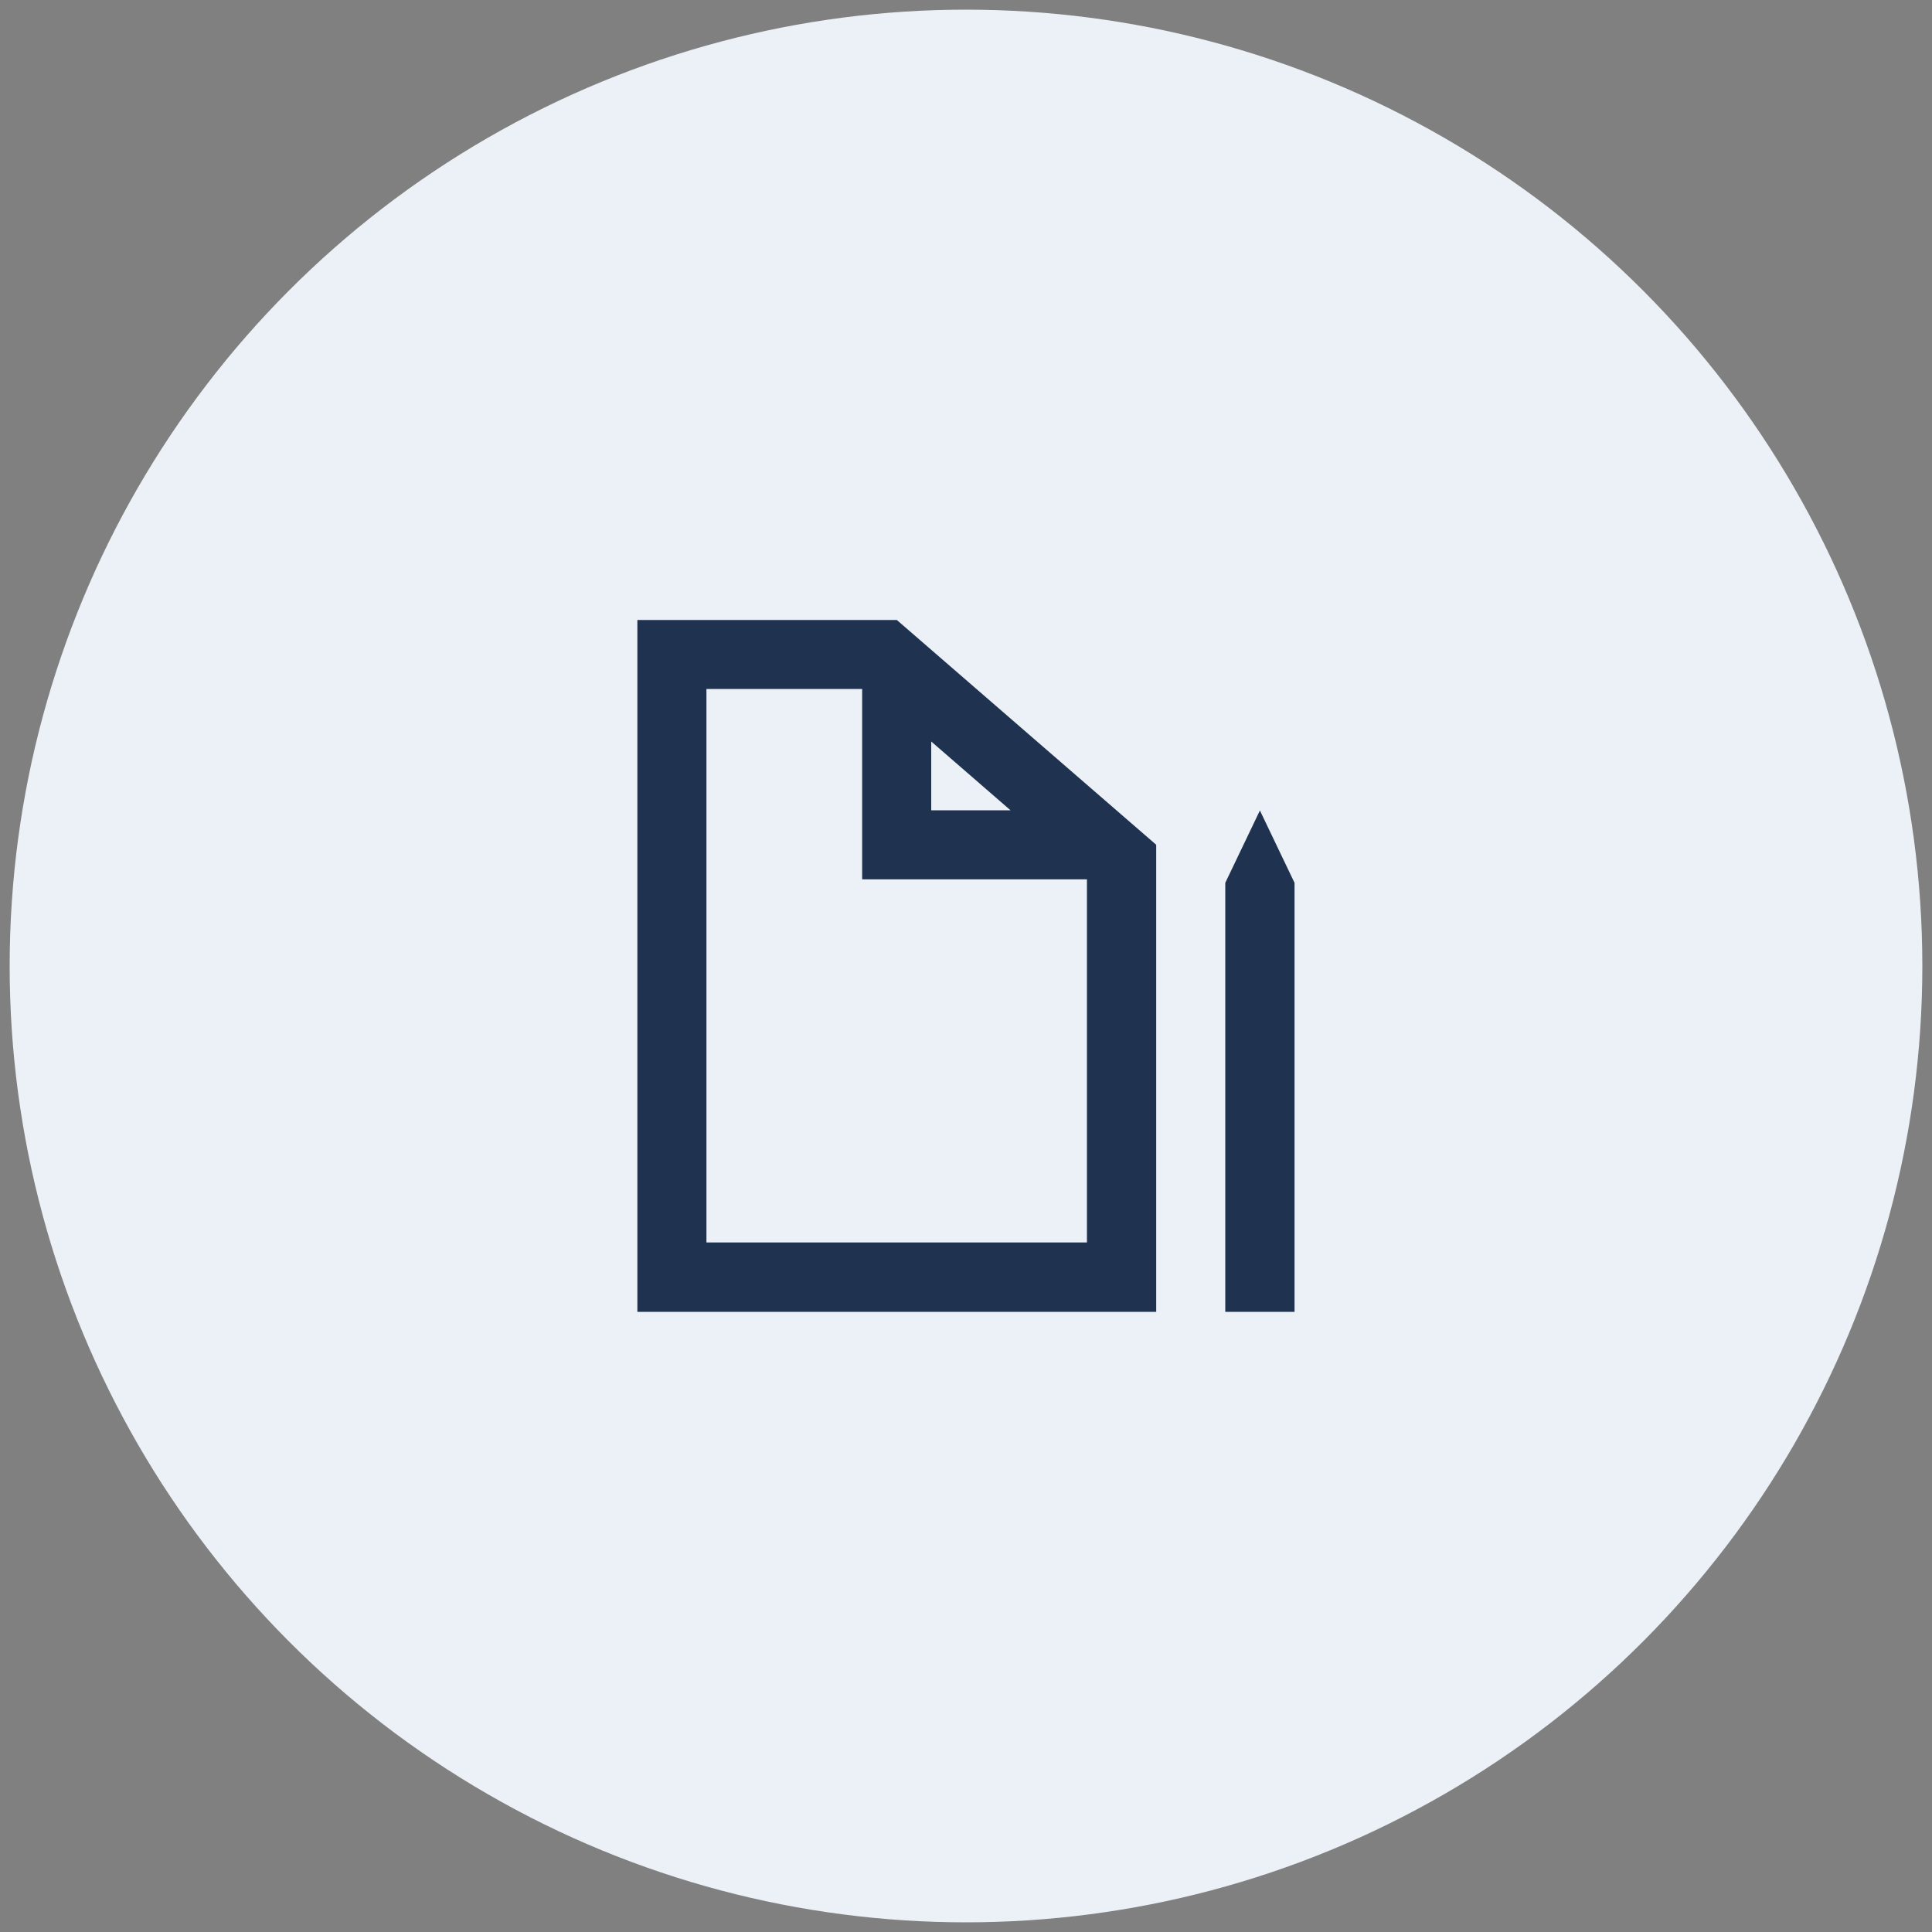 <?xml version="1.0" encoding="UTF-8" standalone="no"?>
<svg xmlns="http://www.w3.org/2000/svg" height="200" id="Ebene_1" viewBox="0 0 200 200" width="200">
  <rect x="0" y="0" width="200" height="200" fill="#808080" stroke="none"/>
  <defs>
    <style>.cls-1{fill:#1f324f;}.cls-1,.cls-2{stroke-width:0px;}.cls-2{fill:#ecf1f7;}</style>
  </defs>
  <circle class="cls-2" cx="100" cy="100" id="Circle" r="99"/>
  <path class="cls-1" d="m130.43,83.89l-3.59,7.5v44.41h7.17v-44.41l-3.59-7.5Zm-64.45-19.71v71.62h53.71v-48.35l-26.85-23.27h-26.85Zm30.42,12.58l8.21,7.12h-8.21v-7.12Zm-23.27,51.86v-57.3h16.12v19.71h23.27v37.59h-39.38Z" id="Contract_Details"/>
</svg>

